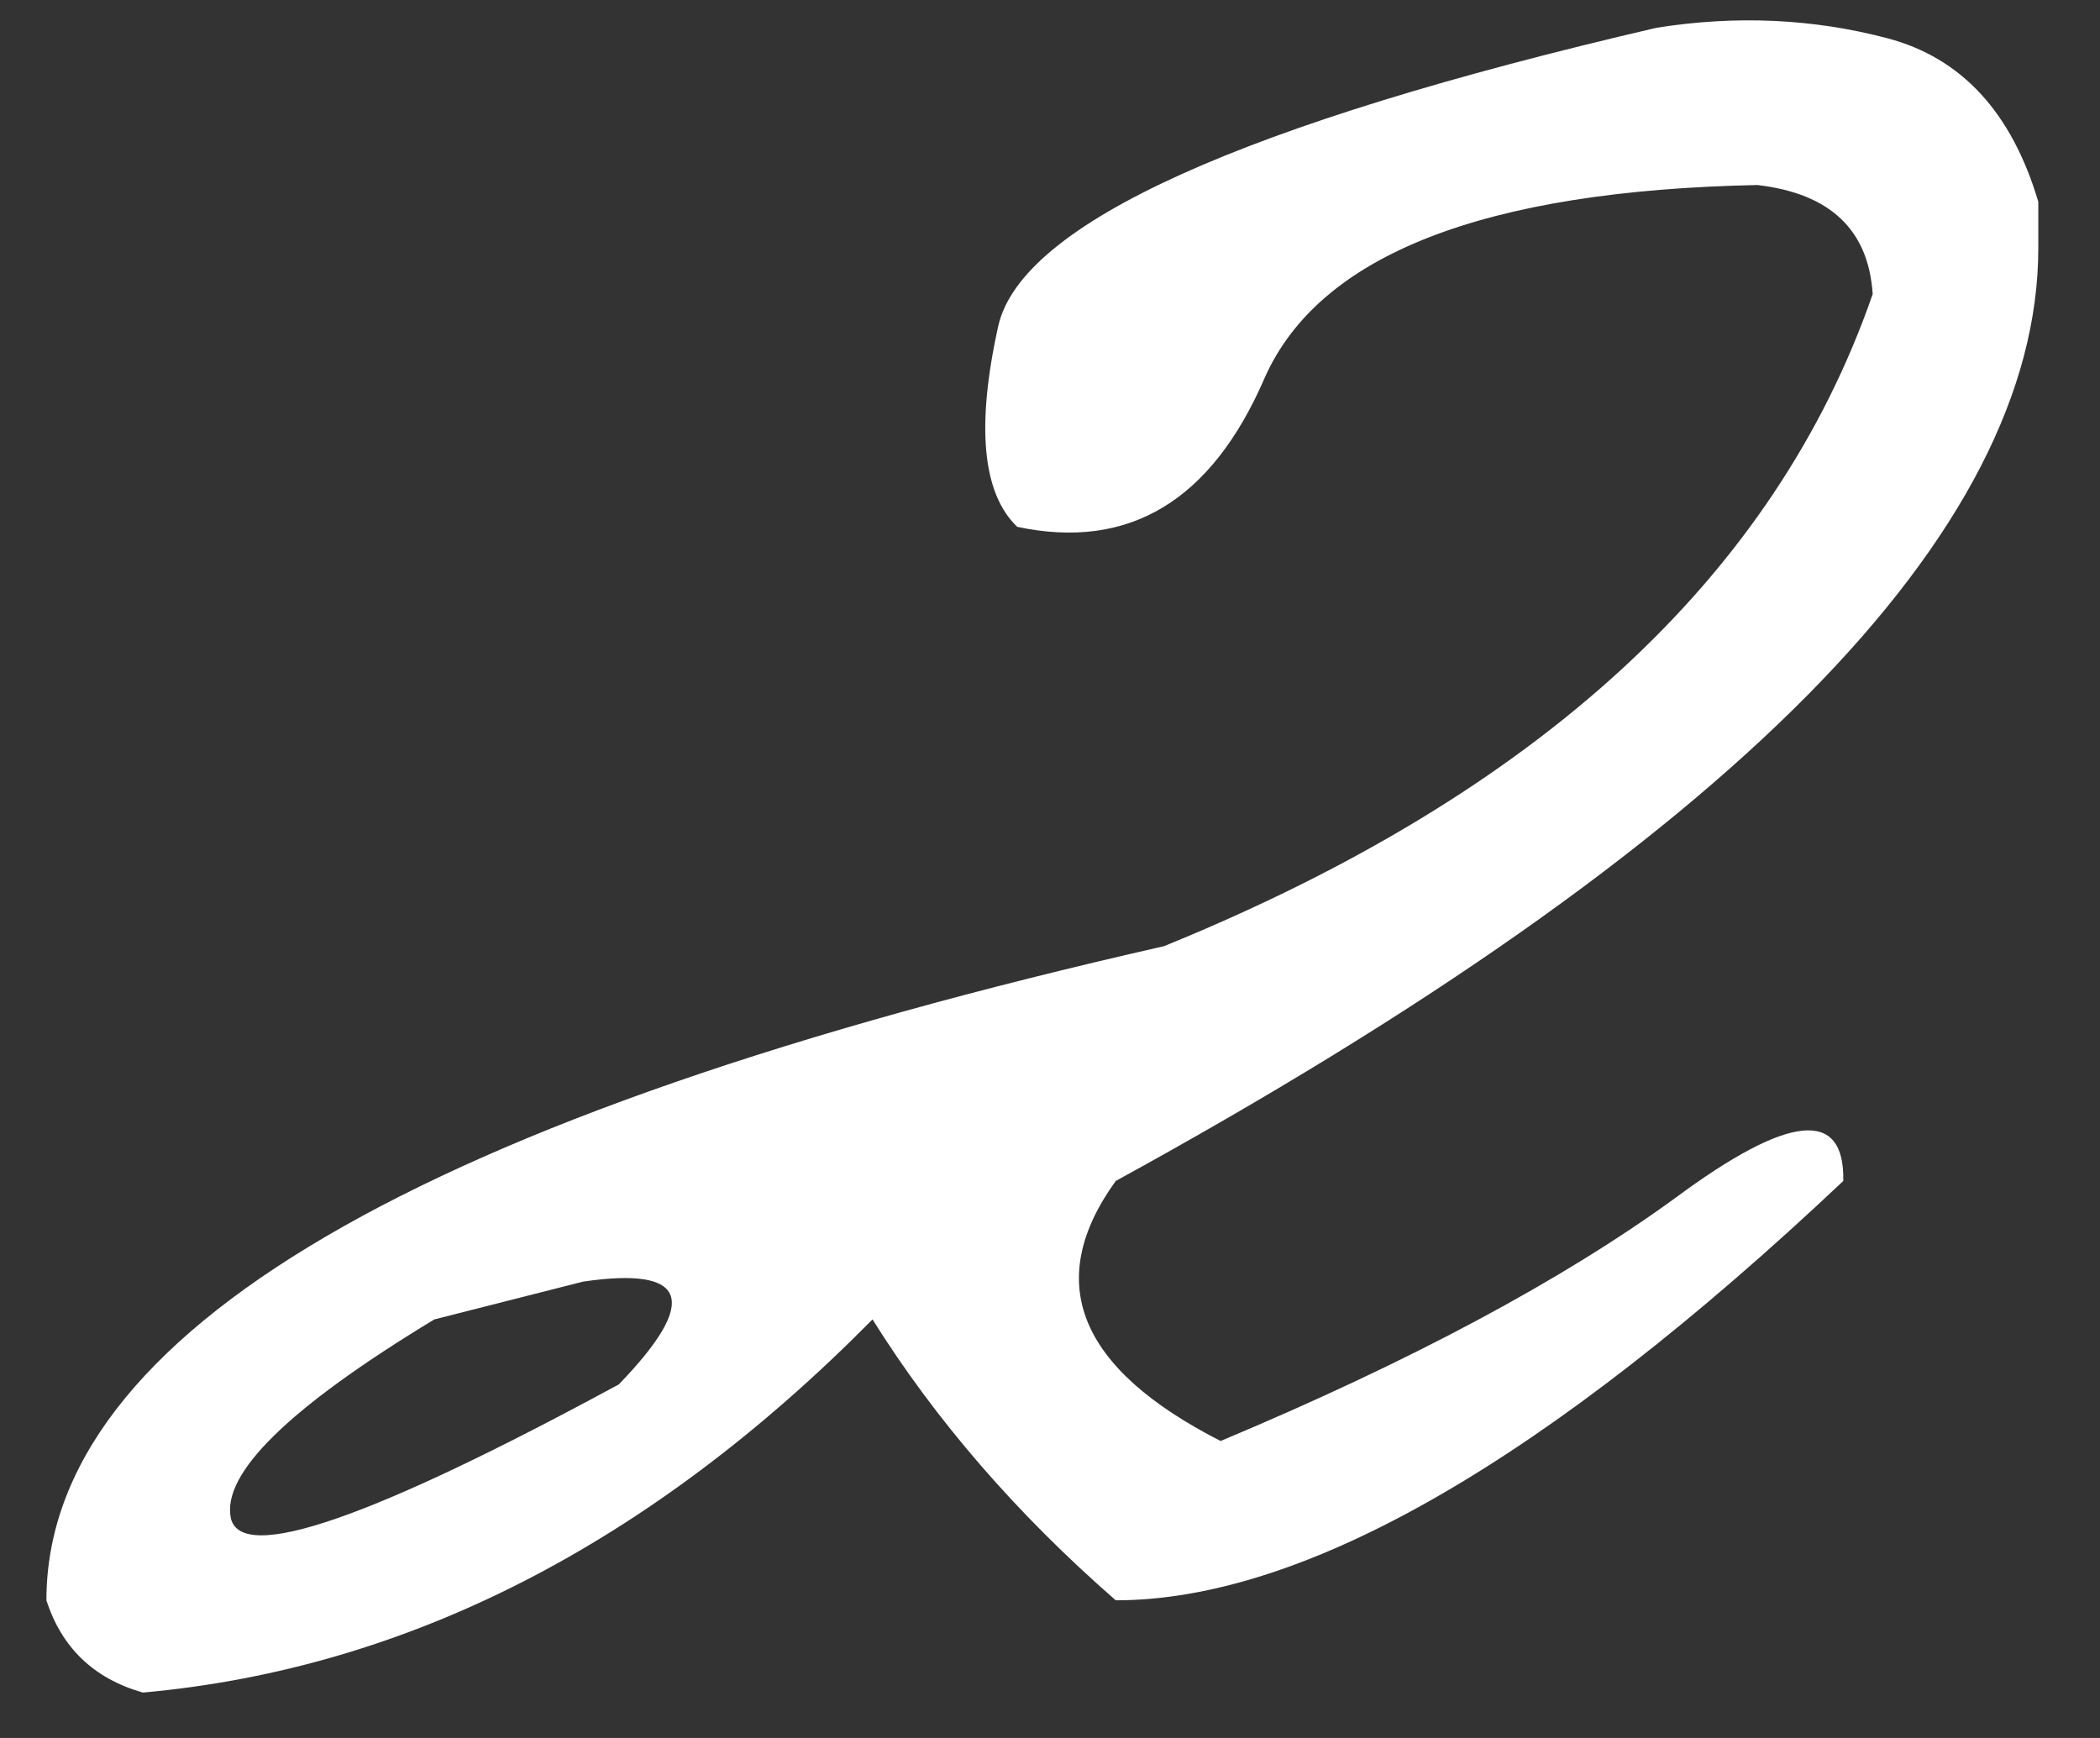 <?xml version="1.0" encoding="UTF-8"?> <svg xmlns="http://www.w3.org/2000/svg" width="29" height="24" viewBox="0 0 29 24" fill="none"><rect x="0" y="0" width="29" height="24" fill="#333333" stroke="none"/><path d="M22.878 0.383C23.979 0.209 25.04 0.258 26.063 0.528C27.087 0.798 27.781 1.551 28.148 2.786V3.424C28.148 7.361 23.901 11.656 15.408 16.308C14.404 17.698 14.887 18.895 16.856 19.899C19.481 18.799 21.575 17.679 23.139 16.54C24.703 15.382 25.475 15.305 25.455 16.308C21.363 20.169 18.014 22.099 15.408 22.099C14.037 20.903 12.918 19.609 12.049 18.22C8.98 21.327 5.621 23.045 1.973 23.373C1.297 23.18 0.853 22.756 0.641 22.099C0.641 18.413 5.785 15.401 16.074 13.066C21.247 10.961 24.509 7.96 25.861 4.061C25.803 3.173 25.272 2.671 24.268 2.555C20.485 2.632 18.217 3.52 17.464 5.219C16.73 6.917 15.591 7.603 14.047 7.275C13.565 6.811 13.478 5.885 13.787 4.495C14.115 3.086 17.145 1.715 22.878 0.383ZM5.998 18.22C3.99 19.436 3.054 20.352 3.189 20.97C3.343 21.588 5.129 20.97 8.546 19.117C9.665 17.959 9.501 17.486 8.053 17.698L5.998 18.22Z" fill="white"></path></svg> 